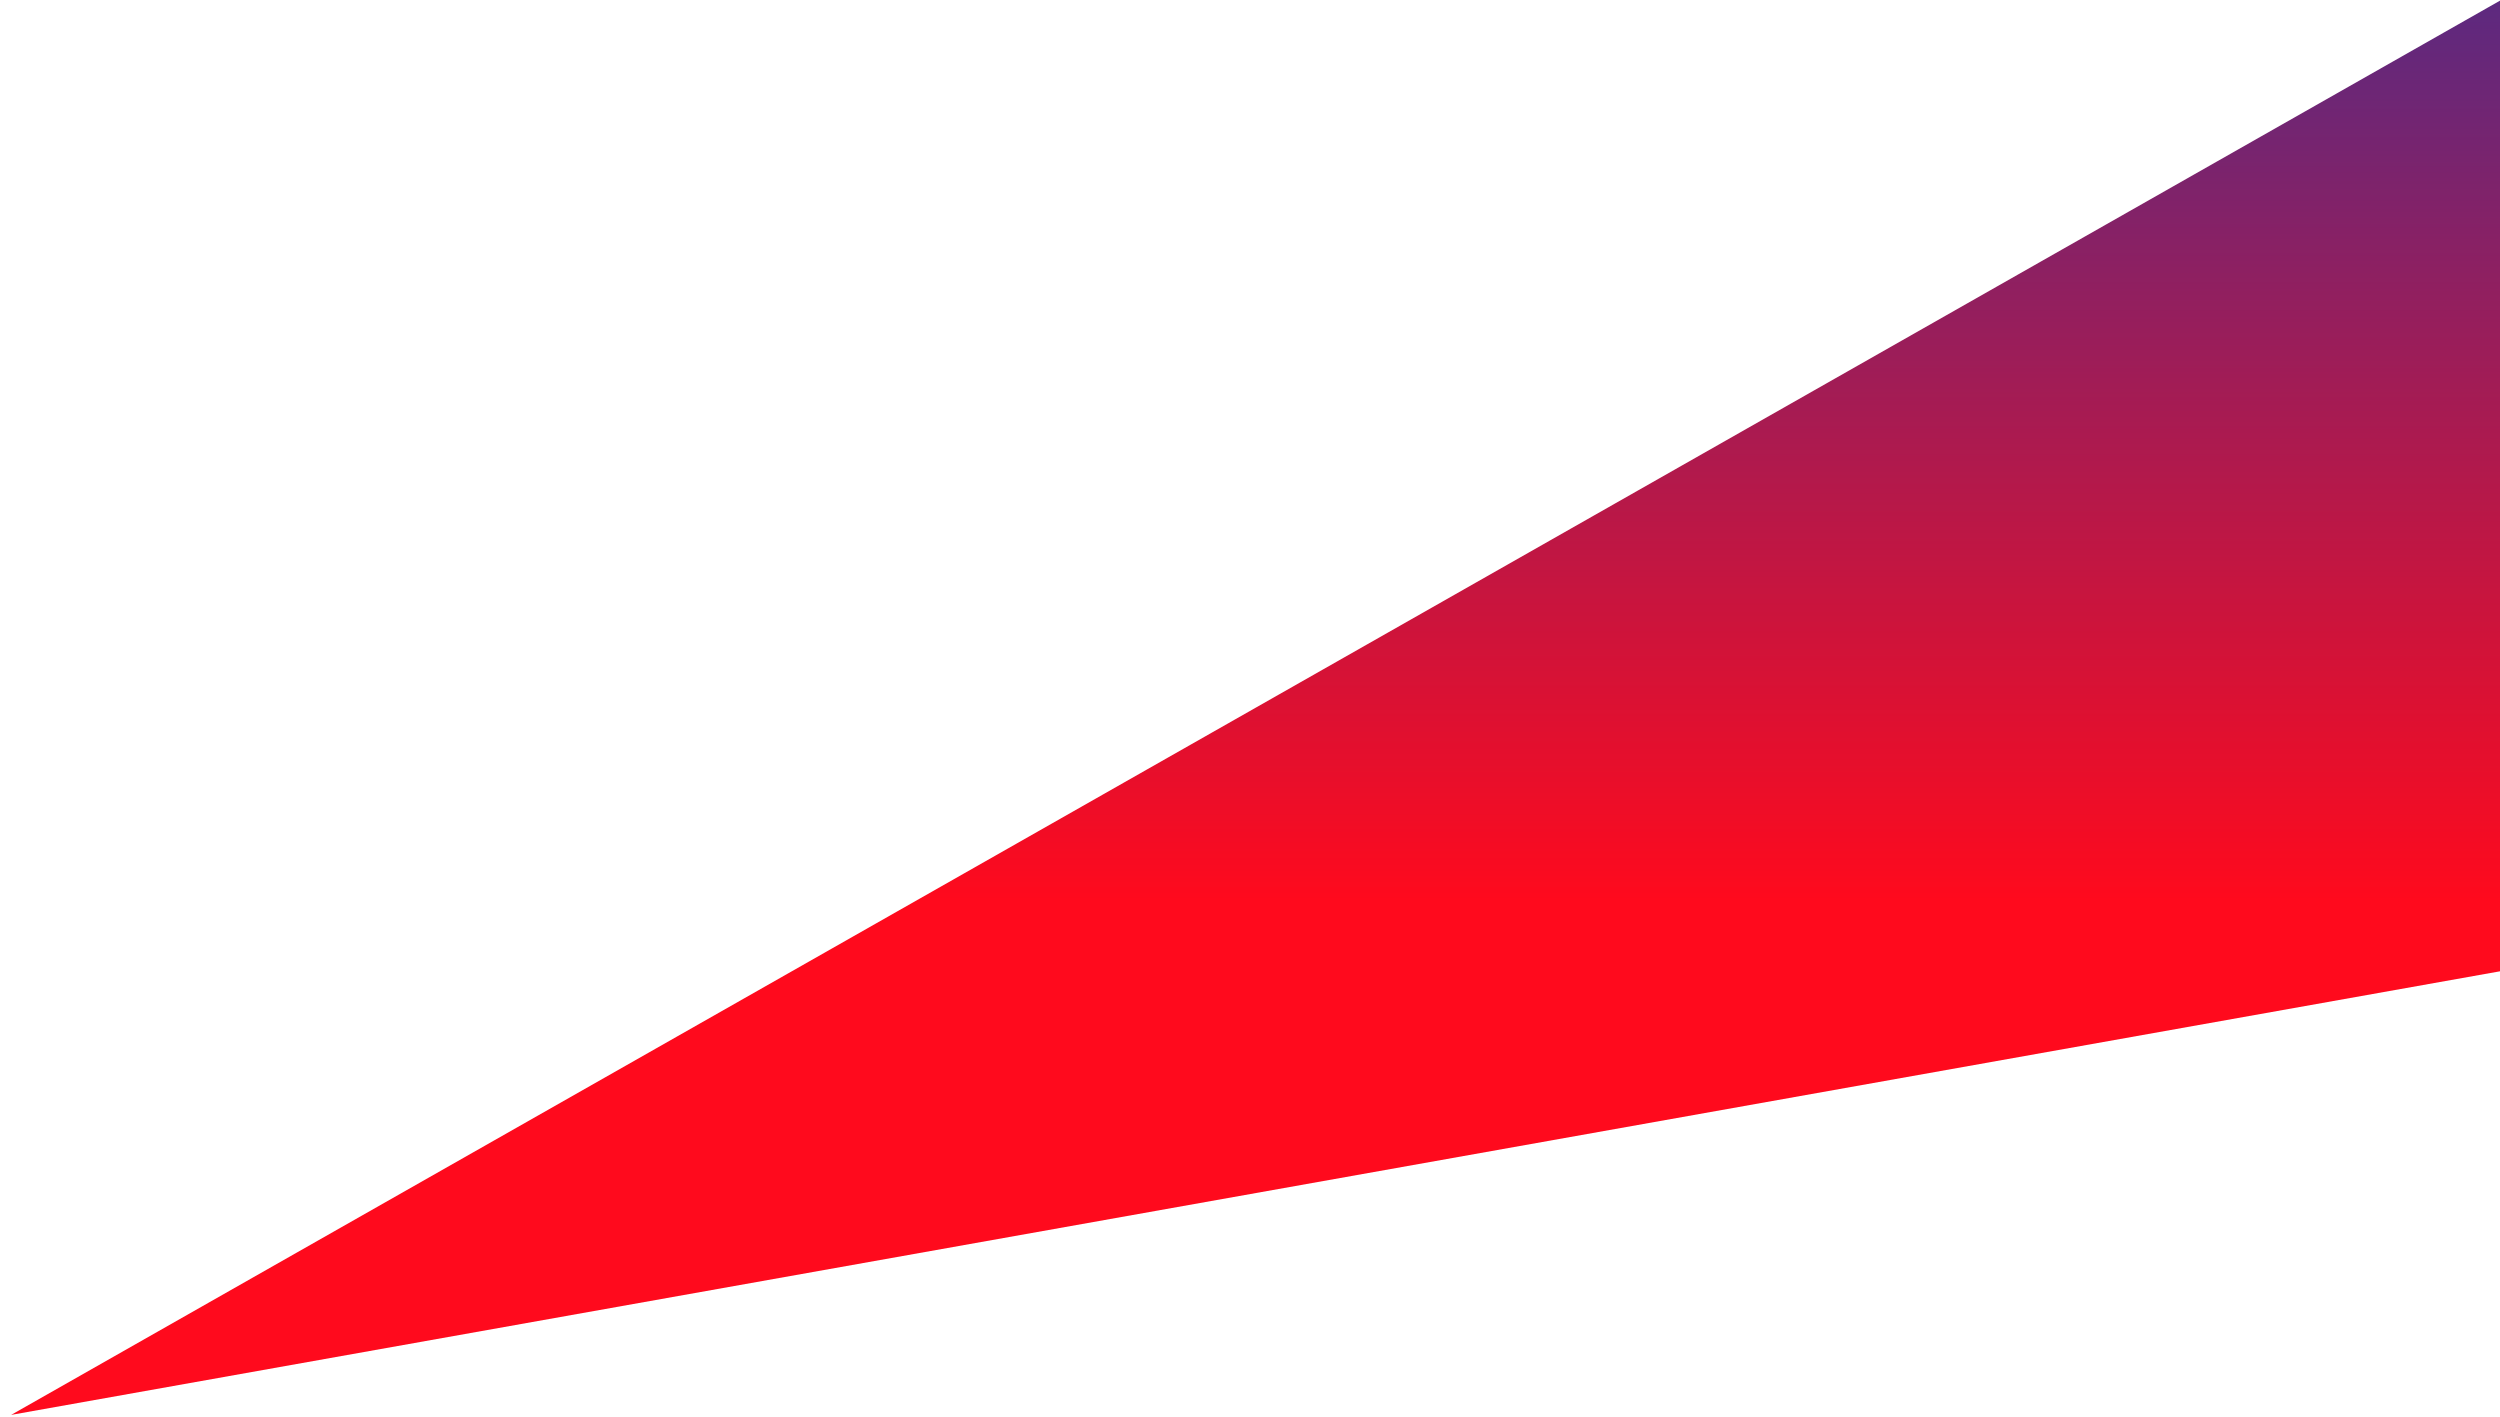 <svg width="217" height="123" viewBox="0 0 217 123" fill="none" xmlns="http://www.w3.org/2000/svg">
<path d="M217 84.309V0.056L0.967 122.813L217 84.309Z" fill="url(#paint0_linear_5079_101081)"/>
<defs>
<linearGradient id="paint0_linear_5079_101081" x1="136.045" y1="122.813" x2="136.045" y2="-100.108" gradientUnits="userSpaceOnUse">
<stop offset="0.2" stop-color="#FF0A1D"/>
<stop offset="0.75" stop-color="#003BB7"/>
</linearGradient>
</defs>
</svg>
